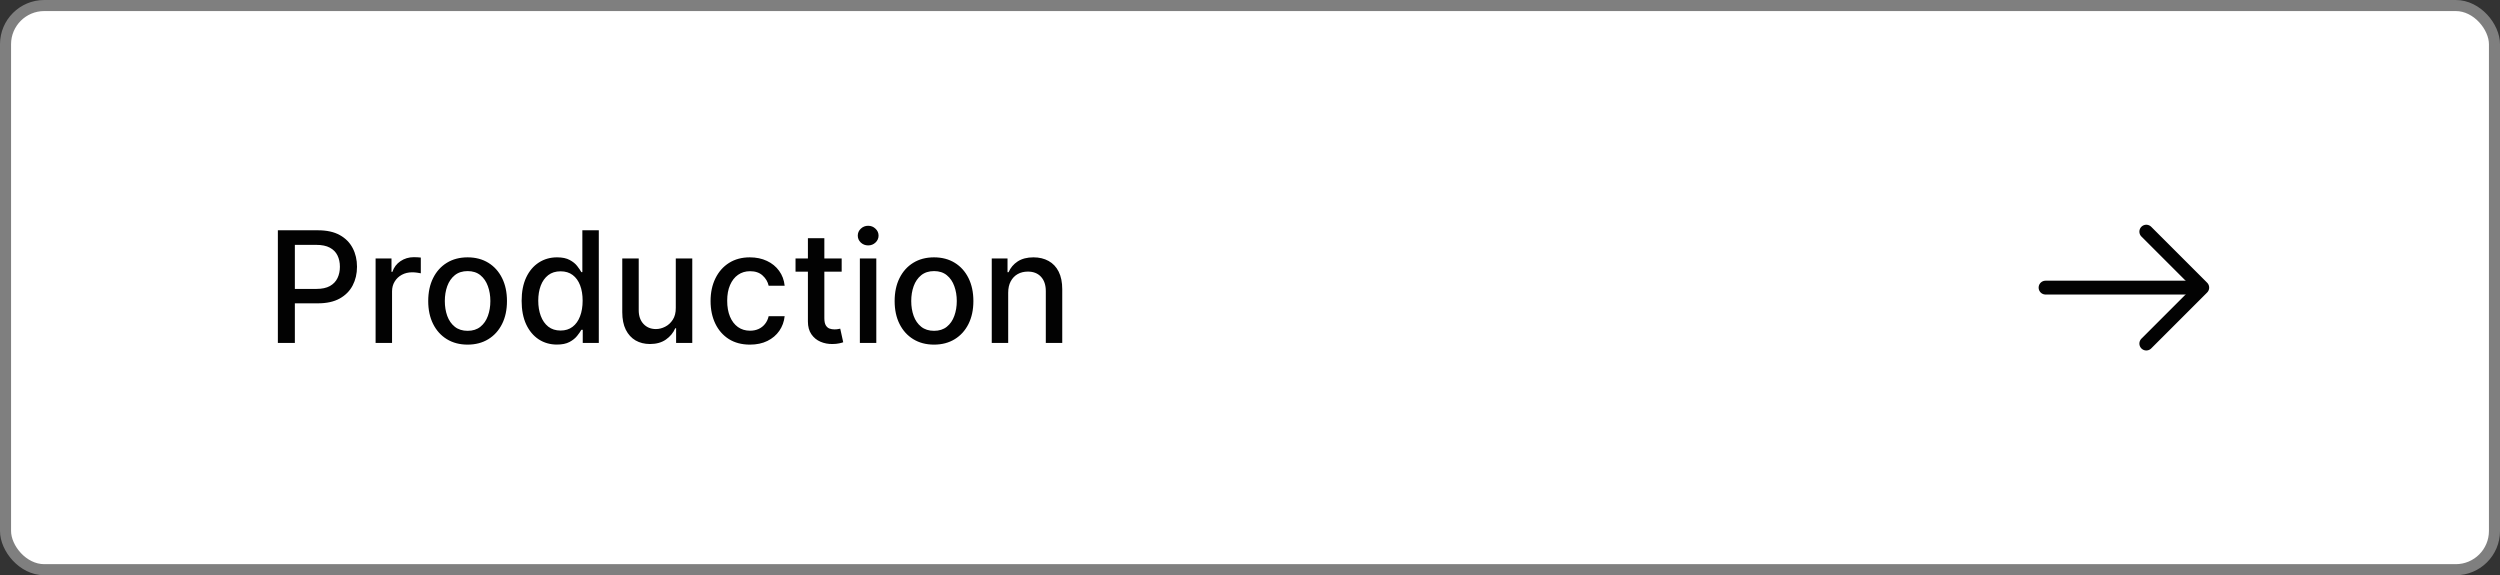 <?xml version="1.0" encoding="UTF-8"?> <svg xmlns="http://www.w3.org/2000/svg" width="226" height="52" viewBox="0 0 226 52" fill="none"><rect x="0" y="0" width="226" height="52" fill="#333333" stroke="none"/><rect x="0.5" y="0.5" width="225" height="51" rx="3.5" fill="white"></rect><rect x="0.5" y="0.5" width="225" height="51" rx="3.5" stroke="#7F7F7F"></rect><path d="M25.119 31V20.818H28.748C29.54 20.818 30.196 20.962 30.717 21.251C31.237 21.539 31.626 21.933 31.885 22.434C32.144 22.931 32.273 23.491 32.273 24.114C32.273 24.741 32.142 25.304 31.88 25.805C31.621 26.302 31.23 26.696 30.707 26.988C30.186 27.276 29.532 27.421 28.743 27.421H26.247V26.118H28.604C29.104 26.118 29.51 26.032 29.822 25.859C30.133 25.684 30.362 25.445 30.508 25.143C30.654 24.842 30.727 24.499 30.727 24.114C30.727 23.73 30.654 23.389 30.508 23.09C30.362 22.792 30.132 22.558 29.817 22.389C29.505 22.22 29.094 22.136 28.584 22.136H26.655V31H25.119ZM33.954 31V23.364H35.391V24.577H35.471C35.61 24.166 35.855 23.843 36.206 23.607C36.561 23.369 36.962 23.249 37.41 23.249C37.502 23.249 37.612 23.253 37.738 23.259C37.867 23.266 37.968 23.274 38.041 23.284V24.706C37.981 24.689 37.875 24.671 37.723 24.651C37.57 24.628 37.418 24.616 37.265 24.616C36.914 24.616 36.601 24.691 36.326 24.84C36.054 24.986 35.839 25.19 35.679 25.452C35.52 25.71 35.441 26.005 35.441 26.337V31H33.954ZM42.271 31.154C41.555 31.154 40.93 30.99 40.396 30.662C39.863 30.334 39.448 29.875 39.153 29.285C38.858 28.695 38.711 28.005 38.711 27.217C38.711 26.424 38.858 25.732 39.153 25.139C39.448 24.545 39.863 24.084 40.396 23.756C40.93 23.428 41.555 23.264 42.271 23.264C42.986 23.264 43.611 23.428 44.145 23.756C44.678 24.084 45.093 24.545 45.388 25.139C45.683 25.732 45.83 26.424 45.83 27.217C45.83 28.005 45.683 28.695 45.388 29.285C45.093 29.875 44.678 30.334 44.145 30.662C43.611 30.99 42.986 31.154 42.271 31.154ZM42.276 29.906C42.74 29.906 43.124 29.784 43.429 29.538C43.734 29.293 43.959 28.967 44.105 28.559C44.254 28.151 44.329 27.702 44.329 27.212C44.329 26.724 44.254 26.277 44.105 25.869C43.959 25.458 43.734 25.129 43.429 24.88C43.124 24.631 42.74 24.507 42.276 24.507C41.808 24.507 41.42 24.631 41.112 24.88C40.807 25.129 40.58 25.458 40.431 25.869C40.285 26.277 40.212 26.724 40.212 27.212C40.212 27.702 40.285 28.151 40.431 28.559C40.58 28.967 40.807 29.293 41.112 29.538C41.42 29.784 41.808 29.906 42.276 29.906ZM50.348 31.149C49.732 31.149 49.181 30.992 48.698 30.677C48.217 30.359 47.839 29.906 47.564 29.32C47.292 28.73 47.156 28.022 47.156 27.197C47.156 26.371 47.294 25.666 47.569 25.079C47.847 24.492 48.229 24.043 48.712 23.732C49.196 23.42 49.745 23.264 50.358 23.264C50.832 23.264 51.213 23.344 51.502 23.503C51.793 23.659 52.019 23.841 52.178 24.05C52.34 24.259 52.466 24.442 52.556 24.602H52.645V20.818H54.132V31H52.68V29.812H52.556C52.466 29.974 52.337 30.16 52.168 30.369C52.002 30.577 51.773 30.76 51.482 30.916C51.19 31.071 50.812 31.149 50.348 31.149ZM50.676 29.881C51.104 29.881 51.465 29.769 51.76 29.543C52.058 29.315 52.284 28.998 52.436 28.594C52.592 28.189 52.67 27.719 52.67 27.182C52.67 26.651 52.594 26.188 52.441 25.79C52.289 25.392 52.065 25.082 51.77 24.86C51.475 24.638 51.111 24.527 50.676 24.527C50.229 24.527 49.856 24.643 49.558 24.875C49.259 25.107 49.034 25.424 48.882 25.825C48.732 26.226 48.658 26.678 48.658 27.182C48.658 27.692 48.734 28.151 48.886 28.559C49.039 28.967 49.264 29.29 49.563 29.528C49.864 29.764 50.236 29.881 50.676 29.881ZM61.091 27.833V23.364H62.582V31H61.12V29.678H61.041C60.865 30.085 60.584 30.425 60.196 30.697C59.811 30.965 59.332 31.099 58.759 31.099C58.268 31.099 57.834 30.992 57.456 30.776C57.082 30.558 56.787 30.234 56.571 29.807C56.359 29.379 56.253 28.851 56.253 28.221V23.364H57.74V28.042C57.74 28.562 57.884 28.977 58.172 29.285C58.461 29.593 58.835 29.747 59.296 29.747C59.574 29.747 59.851 29.678 60.126 29.538C60.404 29.399 60.635 29.189 60.817 28.907C61.003 28.625 61.094 28.267 61.091 27.833ZM67.796 31.154C67.057 31.154 66.421 30.987 65.887 30.652C65.357 30.314 64.949 29.848 64.664 29.255C64.379 28.662 64.236 27.982 64.236 27.217C64.236 26.441 64.382 25.757 64.674 25.163C64.966 24.567 65.376 24.101 65.907 23.766C66.437 23.432 67.062 23.264 67.781 23.264C68.361 23.264 68.878 23.372 69.332 23.587C69.786 23.799 70.153 24.098 70.431 24.482C70.713 24.867 70.88 25.316 70.933 25.829H69.486C69.407 25.472 69.225 25.163 68.939 24.905C68.658 24.646 68.28 24.517 67.806 24.517C67.392 24.517 67.029 24.626 66.717 24.845C66.409 25.061 66.169 25.369 65.996 25.77C65.824 26.168 65.738 26.638 65.738 27.182C65.738 27.739 65.822 28.219 65.991 28.624C66.16 29.028 66.399 29.341 66.707 29.563C67.019 29.785 67.385 29.896 67.806 29.896C68.088 29.896 68.343 29.845 68.572 29.742C68.804 29.636 68.998 29.485 69.153 29.29C69.312 29.094 69.423 28.859 69.486 28.584H70.933C70.88 29.078 70.719 29.518 70.451 29.906C70.182 30.294 69.823 30.599 69.372 30.821C68.924 31.043 68.399 31.154 67.796 31.154ZM76.087 23.364V24.557H71.916V23.364H76.087ZM73.035 21.534H74.521V28.758C74.521 29.046 74.564 29.263 74.651 29.409C74.737 29.552 74.848 29.649 74.984 29.702C75.123 29.752 75.274 29.777 75.436 29.777C75.555 29.777 75.66 29.769 75.749 29.752C75.839 29.736 75.908 29.722 75.958 29.712L76.227 30.94C76.14 30.974 76.018 31.007 75.859 31.04C75.7 31.076 75.501 31.096 75.262 31.099C74.871 31.106 74.506 31.037 74.168 30.891C73.83 30.745 73.557 30.519 73.348 30.215C73.139 29.91 73.035 29.527 73.035 29.066V21.534ZM77.732 31V23.364H79.218V31H77.732ZM78.482 22.185C78.224 22.185 78.002 22.099 77.816 21.927C77.634 21.751 77.543 21.542 77.543 21.3C77.543 21.055 77.634 20.846 77.816 20.674C78.002 20.498 78.224 20.41 78.482 20.41C78.741 20.41 78.961 20.498 79.144 20.674C79.329 20.846 79.422 21.055 79.422 21.3C79.422 21.542 79.329 21.751 79.144 21.927C78.961 22.099 78.741 22.185 78.482 22.185ZM84.435 31.154C83.719 31.154 83.094 30.99 82.56 30.662C82.027 30.334 81.612 29.875 81.317 29.285C81.022 28.695 80.875 28.005 80.875 27.217C80.875 26.424 81.022 25.732 81.317 25.139C81.612 24.545 82.027 24.084 82.56 23.756C83.094 23.428 83.719 23.264 84.435 23.264C85.151 23.264 85.775 23.428 86.309 23.756C86.843 24.084 87.257 24.545 87.552 25.139C87.847 25.732 87.994 26.424 87.994 27.217C87.994 28.005 87.847 28.695 87.552 29.285C87.257 29.875 86.843 30.334 86.309 30.662C85.775 30.99 85.151 31.154 84.435 31.154ZM84.44 29.906C84.904 29.906 85.288 29.784 85.593 29.538C85.898 29.293 86.123 28.967 86.269 28.559C86.418 28.151 86.493 27.702 86.493 27.212C86.493 26.724 86.418 26.277 86.269 25.869C86.123 25.458 85.898 25.129 85.593 24.88C85.288 24.631 84.904 24.507 84.44 24.507C83.972 24.507 83.585 24.631 83.276 24.88C82.971 25.129 82.744 25.458 82.595 25.869C82.449 26.277 82.376 26.724 82.376 27.212C82.376 27.702 82.449 28.151 82.595 28.559C82.744 28.967 82.971 29.293 83.276 29.538C83.585 29.784 83.972 29.906 84.44 29.906ZM91.14 26.466V31H89.654V23.364H91.08V24.607H91.175C91.351 24.202 91.626 23.877 92 23.632C92.378 23.387 92.854 23.264 93.427 23.264C93.947 23.264 94.403 23.374 94.794 23.592C95.185 23.808 95.489 24.129 95.704 24.557C95.919 24.984 96.027 25.513 96.027 26.143V31H94.541V26.322C94.541 25.768 94.397 25.336 94.108 25.024C93.82 24.709 93.424 24.552 92.92 24.552C92.575 24.552 92.269 24.626 92 24.776C91.735 24.925 91.525 25.143 91.369 25.432C91.216 25.717 91.14 26.062 91.14 26.466Z" fill="#020202"></path><path d="M194.025 20.941L199.084 26L194.025 31.058" stroke="#020202" stroke-width="1.25" stroke-miterlimit="10" stroke-linecap="round" stroke-linejoin="round"></path><path d="M184.917 26H198.942" stroke="#020202" stroke-width="1.25" stroke-miterlimit="10" stroke-linecap="round" stroke-linejoin="round"></path></svg> 
